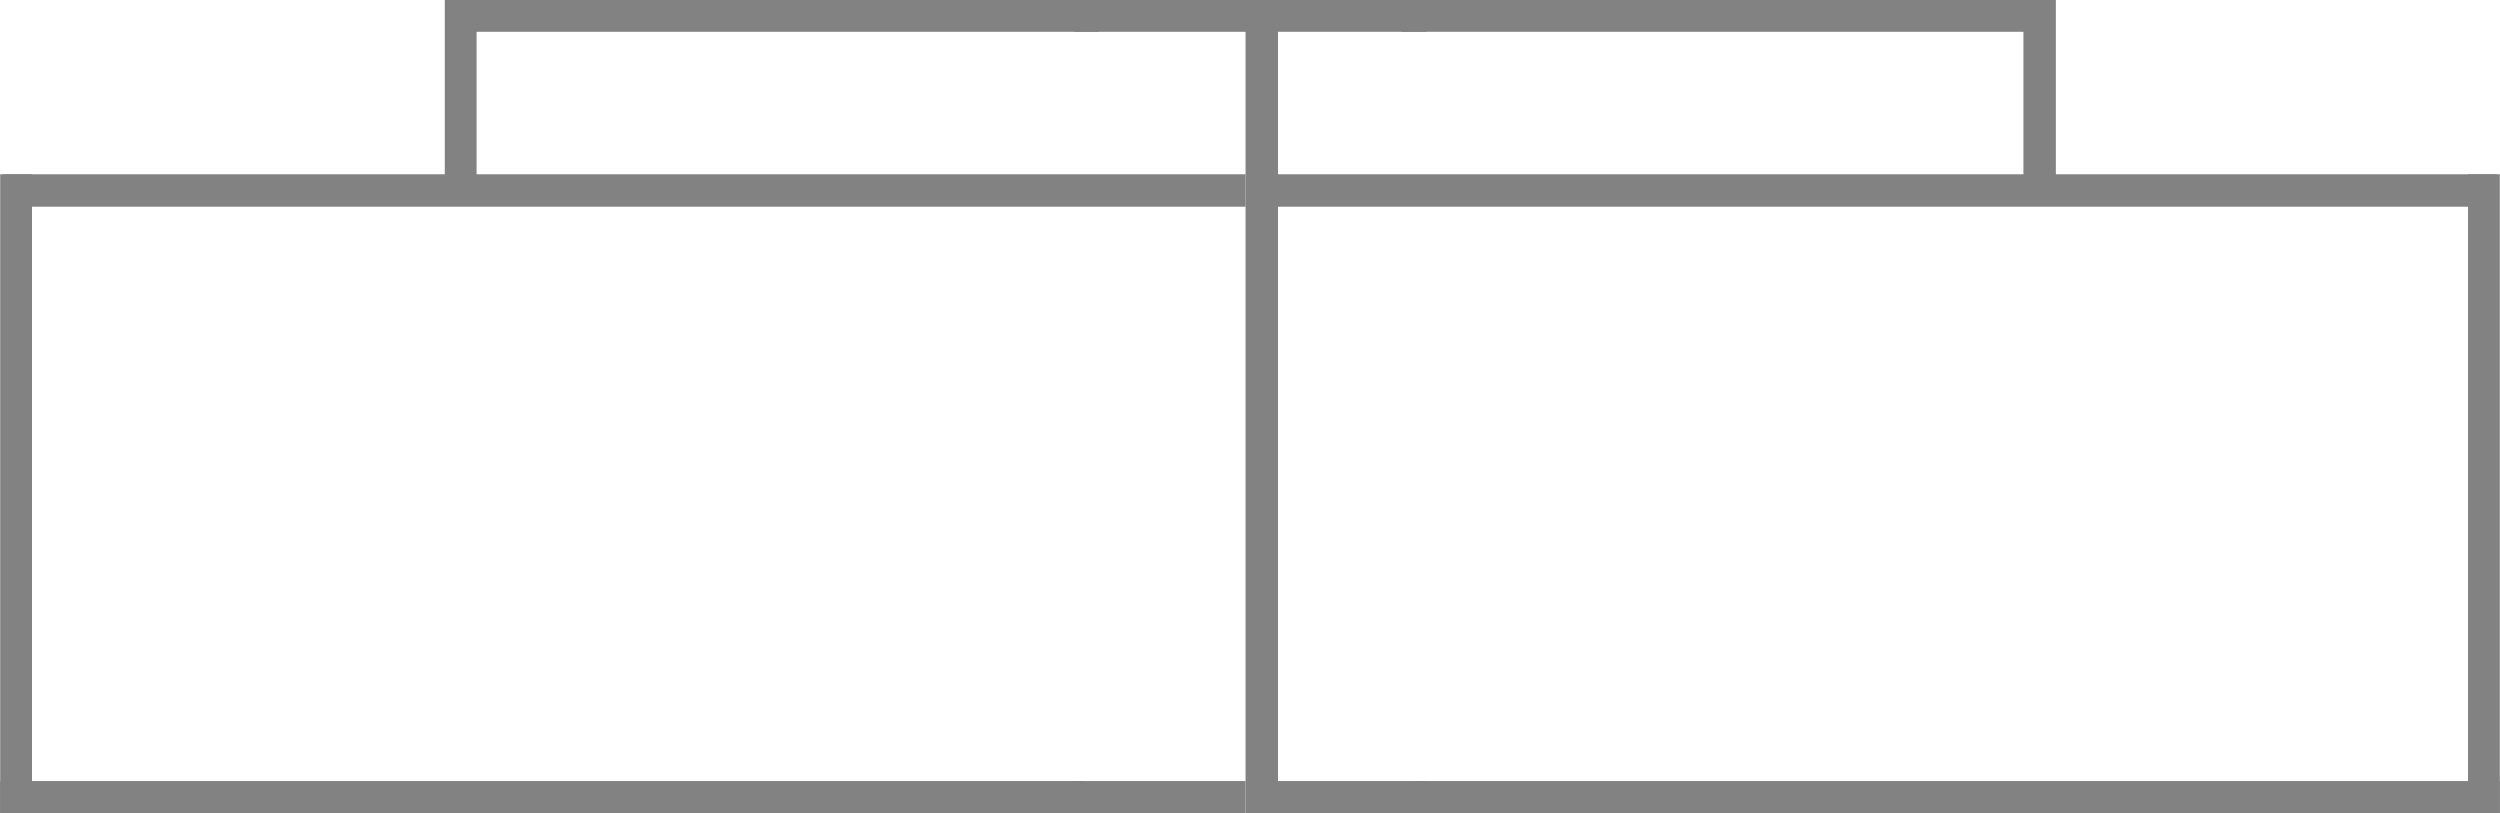 <svg viewBox="0 0 39.3 12.79" height="4.51mm" width="13.86mm" xmlns="http://www.w3.org/2000/svg" data-name="图层 1" id="_图层_1">
  <polygon style="fill: #828282; fill-rule: evenodd;" points="19.72 2.74 39.25 2.74 39.25 3.25 19.72 3.25 19.72 2.74 19.72 2.74"></polygon>
  <polygon style="fill: #828282; fill-rule: evenodd;" points="22.25 12.28 39.3 12.28 39.3 12.79 22.25 12.79 22.25 12.28 22.25 12.28"></polygon>
  <polygon style="fill: #828282; fill-rule: evenodd;" points="22.03 0 32.19 0 32.19 .5 22.03 .5 22.03 0 22.03 0"></polygon>
  <polyline style="fill: #828282; fill-rule: evenodd;" points="38.8 10.8 38.8 12.79 39.3 12.79 39.3 4.72 39.3 2.74 38.8 2.74 38.8 4.72 38.8 10.8 38.8 10.8"></polyline>
  <polyline style="fill: #828282; fill-rule: evenodd;" points="19.58 .08 20.09 .08 20.09 11.72 20.09 12.79 19.58 12.79 19.58 11.72 19.58 .08 19.58 .08"></polyline>
  <polygon style="fill: #828282; fill-rule: evenodd;" points="22.42 0 19.58 0 19.58 .5 22.42 .5 22.42 0 22.42 0"></polygon>
  <polygon style="fill: #828282; fill-rule: evenodd;" points="22.42 12.28 19.72 12.28 19.72 12.79 22.42 12.79 22.42 12.28 22.42 12.28"></polygon>
  <polyline style="fill: #828282; fill-rule: evenodd;" points="31.81 0 32.32 0 32.32 2.92 32.32 3.19 31.81 3.19 31.81 2.92 31.81 0 31.81 0"></polyline>
  <polygon style="fill: #828282; fill-rule: evenodd;" points="19.58 2.74 .05 2.74 .05 3.25 19.58 3.25 19.58 2.74 19.58 2.74"></polygon>
  <polygon style="fill: #828282; fill-rule: evenodd;" points="17.05 12.28 0 12.28 0 12.79 17.05 12.79 17.05 12.28 17.05 12.28"></polygon>
  <polygon style="fill: #828282; fill-rule: evenodd;" points="17.27 0 7.11 0 7.11 .5 17.27 .5 17.27 0 17.27 0"></polygon>
  <polyline style="fill: #828282; fill-rule: evenodd;" points=".5 10.8 .5 12.79 0 12.79 0 4.72 0 2.74 .5 2.74 .5 4.72 .5 10.8 .5 10.8"></polyline>
  <polygon style="fill: #828282; fill-rule: evenodd;" points="16.88 0 19.72 0 19.72 .5 16.88 .5 16.88 0 16.88 0"></polygon>
  <polygon style="fill: #828282; fill-rule: evenodd;" points="16.88 12.28 19.58 12.28 19.58 12.79 16.88 12.79 16.88 12.28 16.88 12.28"></polygon>
  <polyline style="fill: #828282; fill-rule: evenodd;" points="7.49 0 6.99 0 6.99 2.92 6.99 3.19 7.49 3.19 7.49 2.92 7.49 0 7.49 0"></polyline>
</svg>